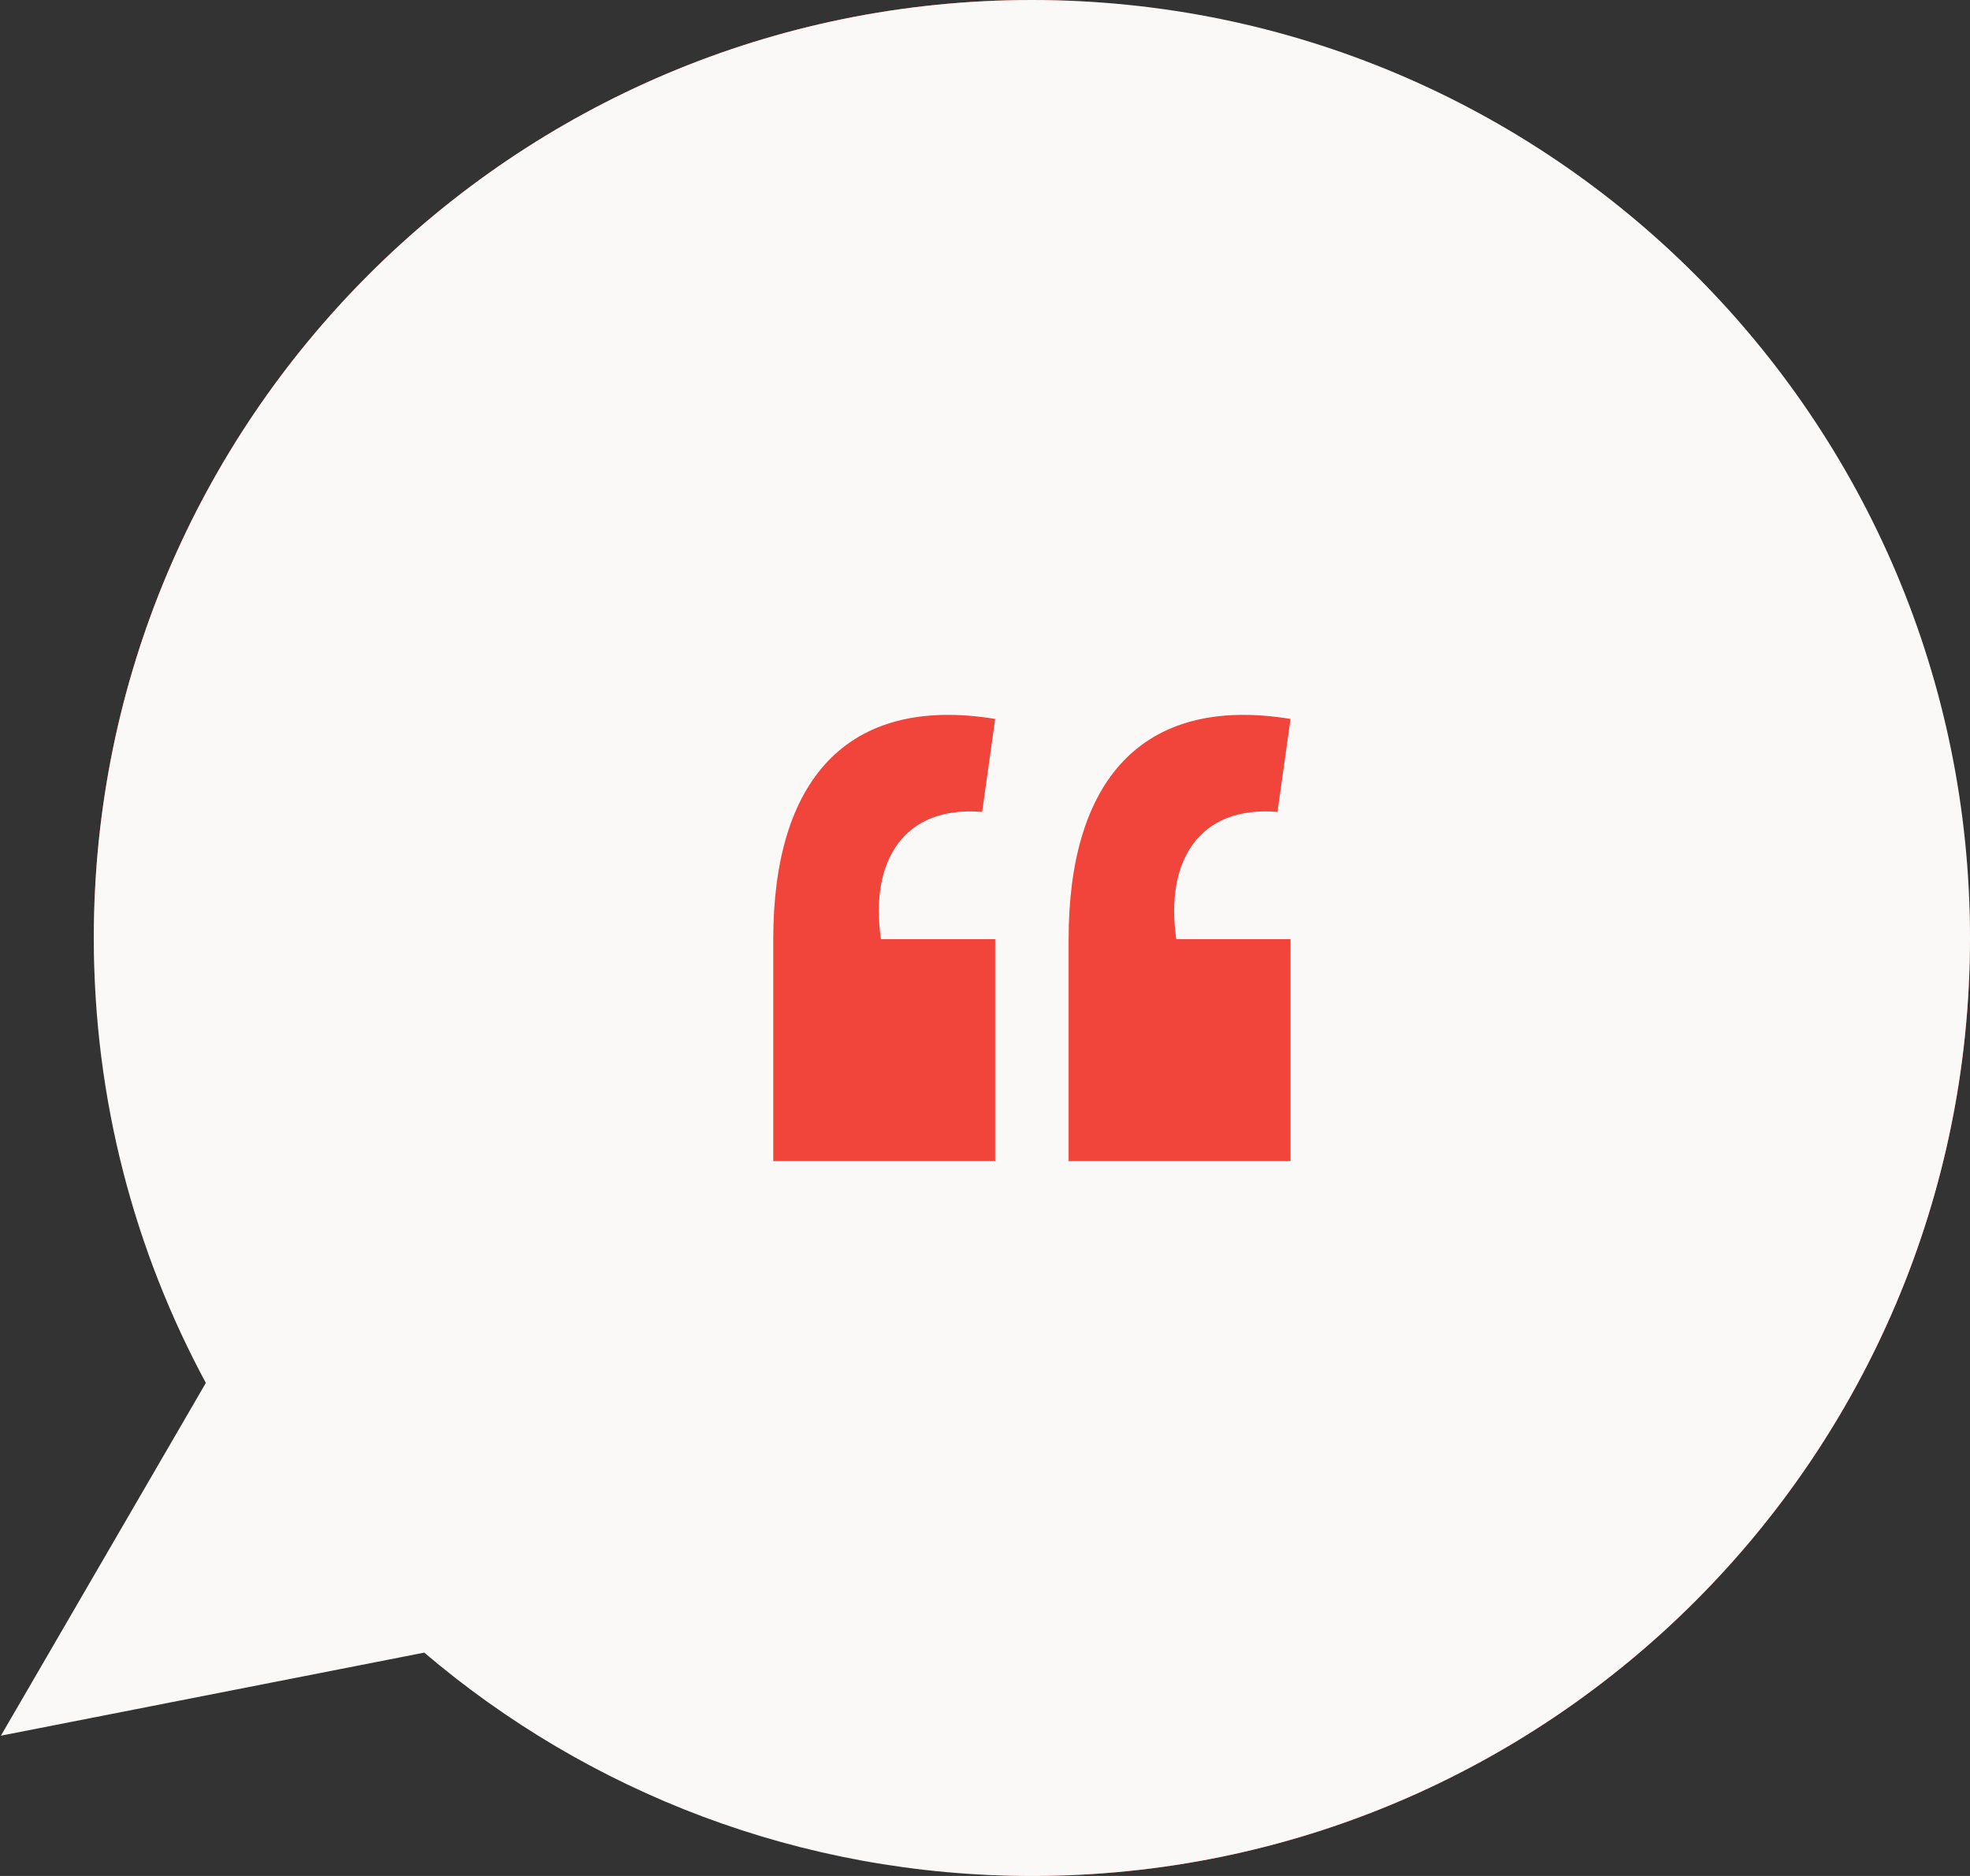 <svg width="210" height="200" viewBox="0 0 210 200" fill="none" xmlns="http://www.w3.org/2000/svg">
<rect x="0" y="0" width="210" height="200" fill="#333333" stroke="none"/>
<rect x="10" width="200" height="200" rx="100" fill="#F1453B"/>
<path fill-rule="evenodd" clip-rule="evenodd" d="M110 200C165.228 200 210 155.228 210 100C210 44.772 165.228 0 110 0C54.772 0 10 44.772 10 100C10 117.165 14.325 133.319 21.944 147.434L0.096 185.045L45.225 176.188C62.675 191.038 85.291 200 110 200Z" fill="#FAF9F7"/>
<path d="M106.086 76.646C90.083 74.037 82.43 83.43 82.43 100.129V123.786H106.086V100.129H93.91C92.692 91.779 96.345 85.865 104.695 86.561L106.086 76.646ZM137.571 76.646C121.568 74.037 113.914 83.43 113.914 100.129V123.786H137.571V100.129H125.394C124.177 91.779 127.83 85.865 136.179 86.561L137.571 76.646Z" fill="#F1453B"/>
</svg>
